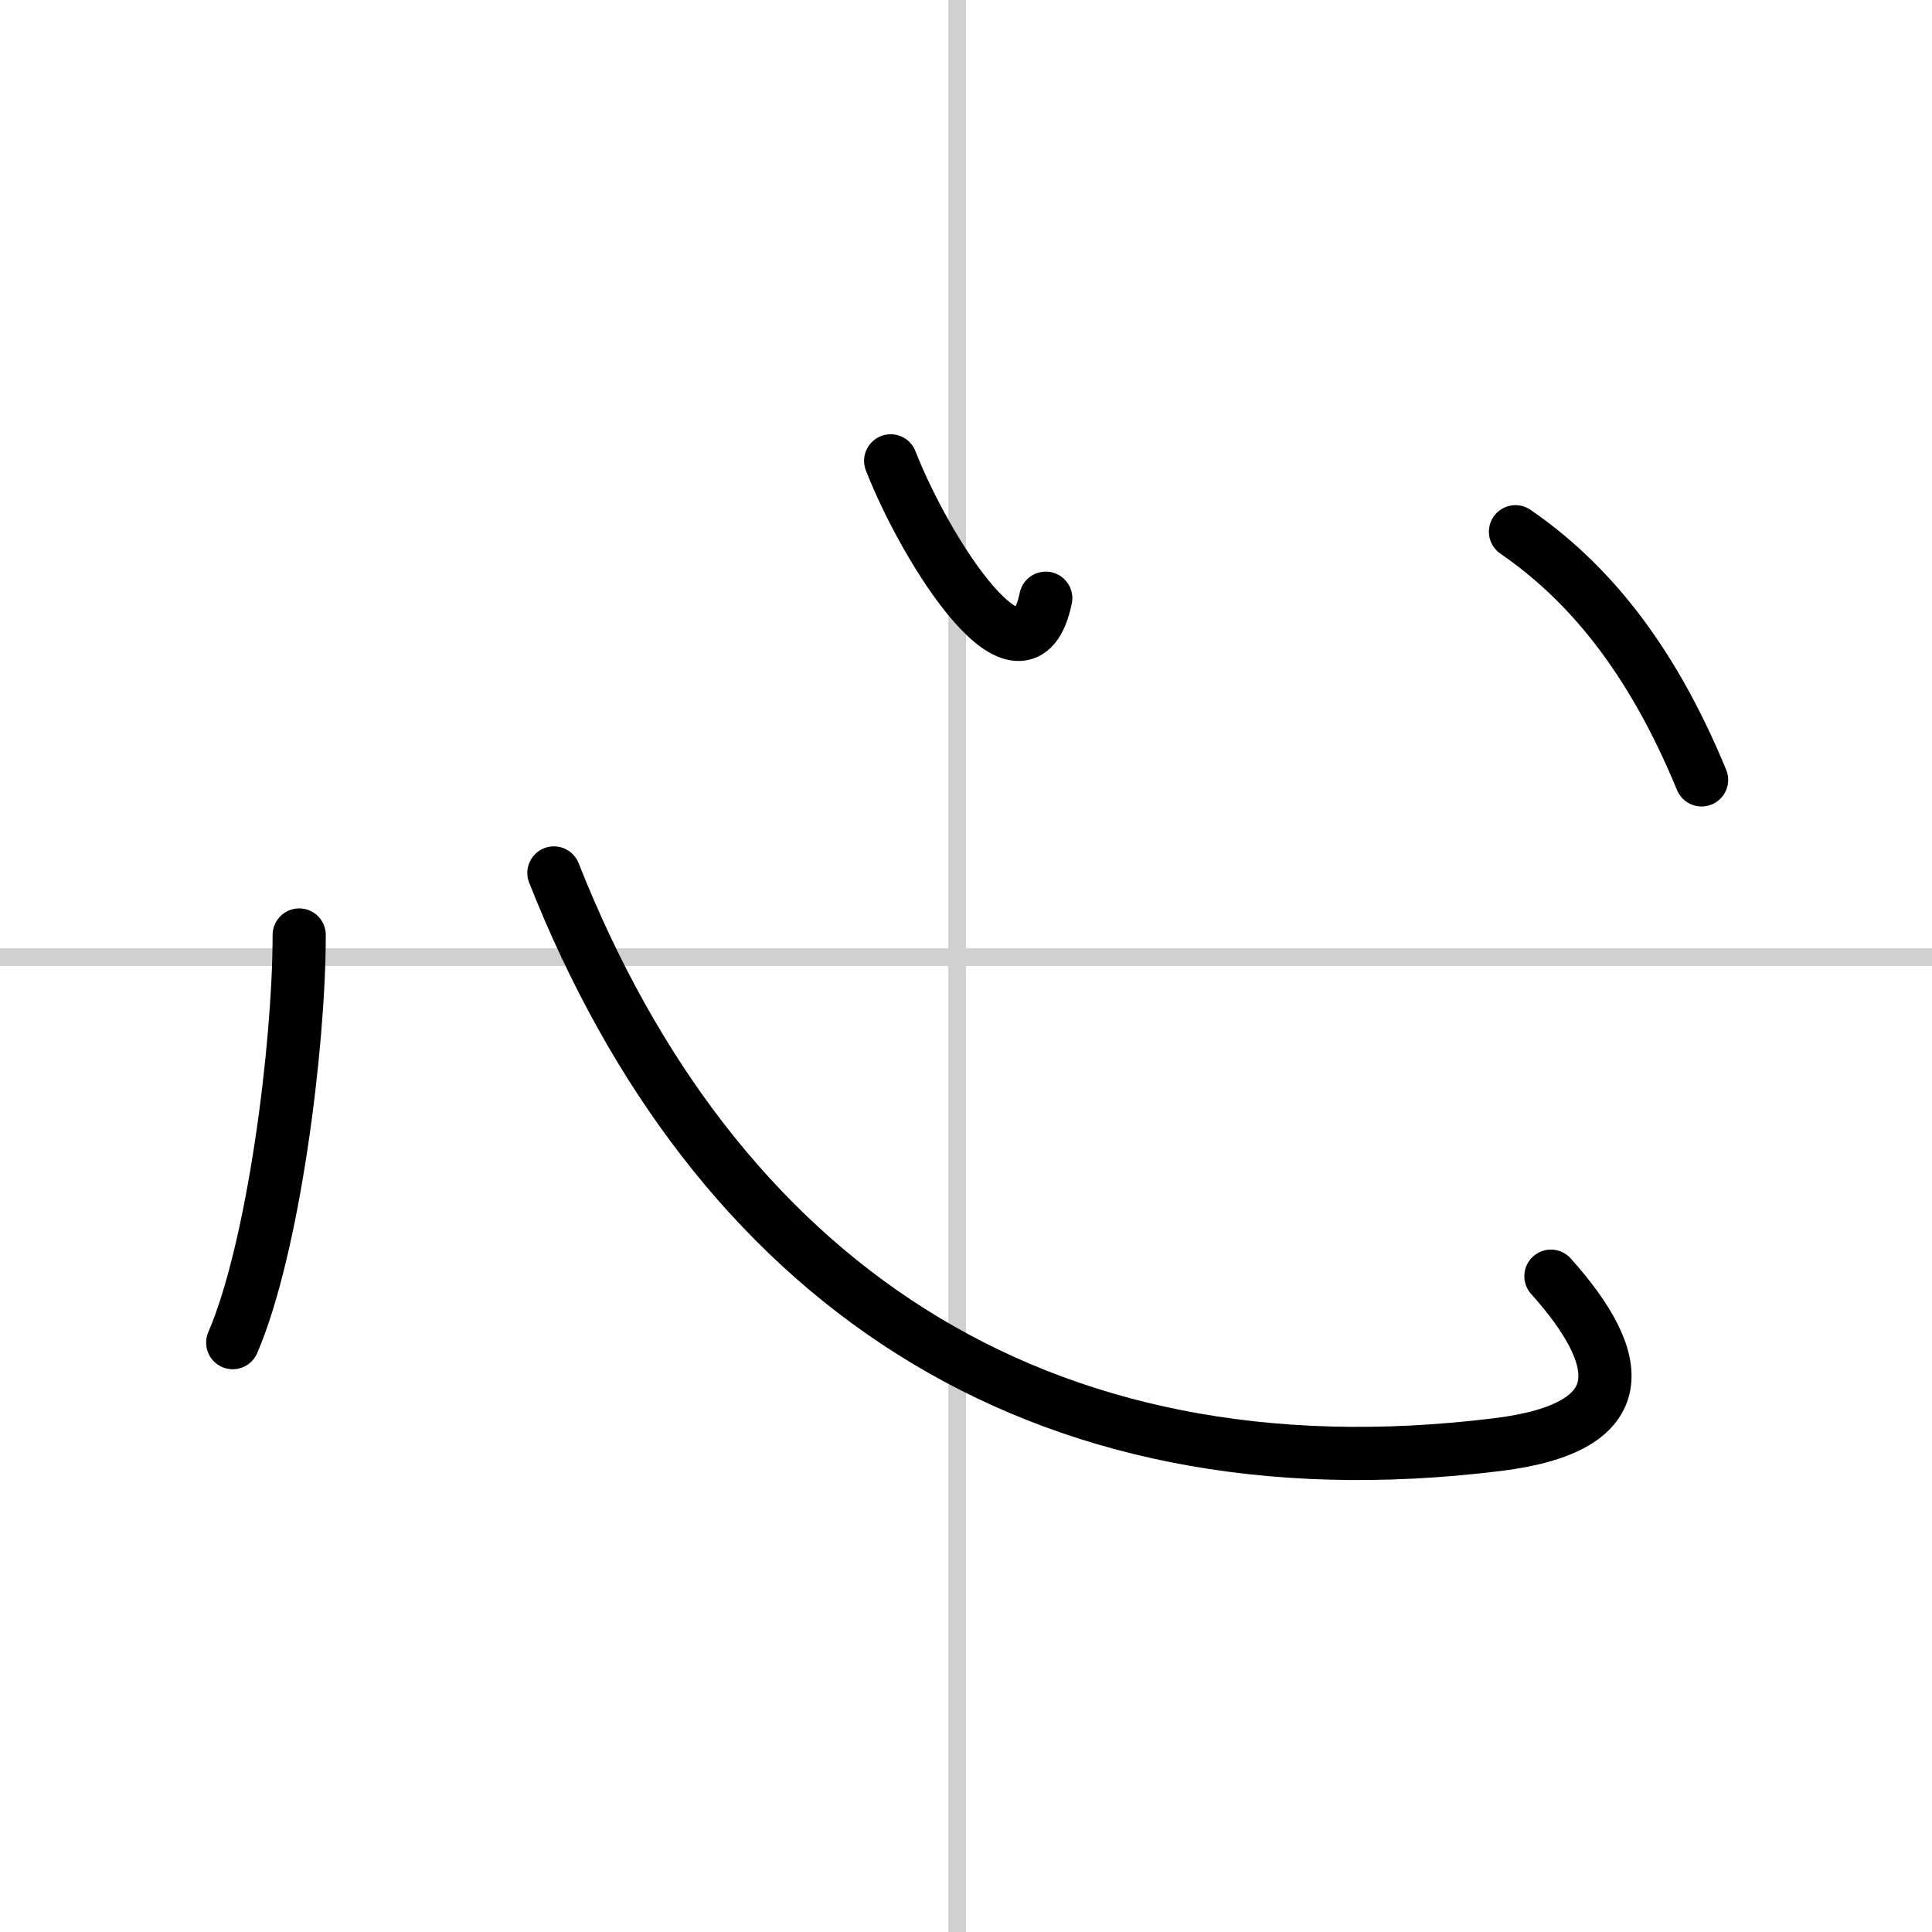 <svg width="400" height="400" viewBox="0 0 109 109" xmlns="http://www.w3.org/2000/svg"><rect x="0" y="0" width="109" height="109" fill="#808080" stroke="none"/><g fill="none" stroke="#000" stroke-linecap="round" stroke-linejoin="round" stroke-width="3"><rect width="100%" height="100%" fill="#fff" stroke="#fff"/><line x1="54" x2="54" y2="109" stroke="#d0d0d0" stroke-width="1"/><line x2="109" y1="54" y2="54" stroke="#d0d0d0" stroke-width="1"/><path d="m16.88 52.75c0 6.32-1.46 17.69-3.75 23"/><path d="m31.25 49.25c9 22.75 27 35.5 53.25 32.25 7.75-0.96 7.25-4.75 3-9.5"/><path d="m50.25 26c2 5.12 7.5 13.75 8.75 7.75"/><path d="m85.5 30c4 2.75 7.62 7 10.5 14"/></g></svg>
